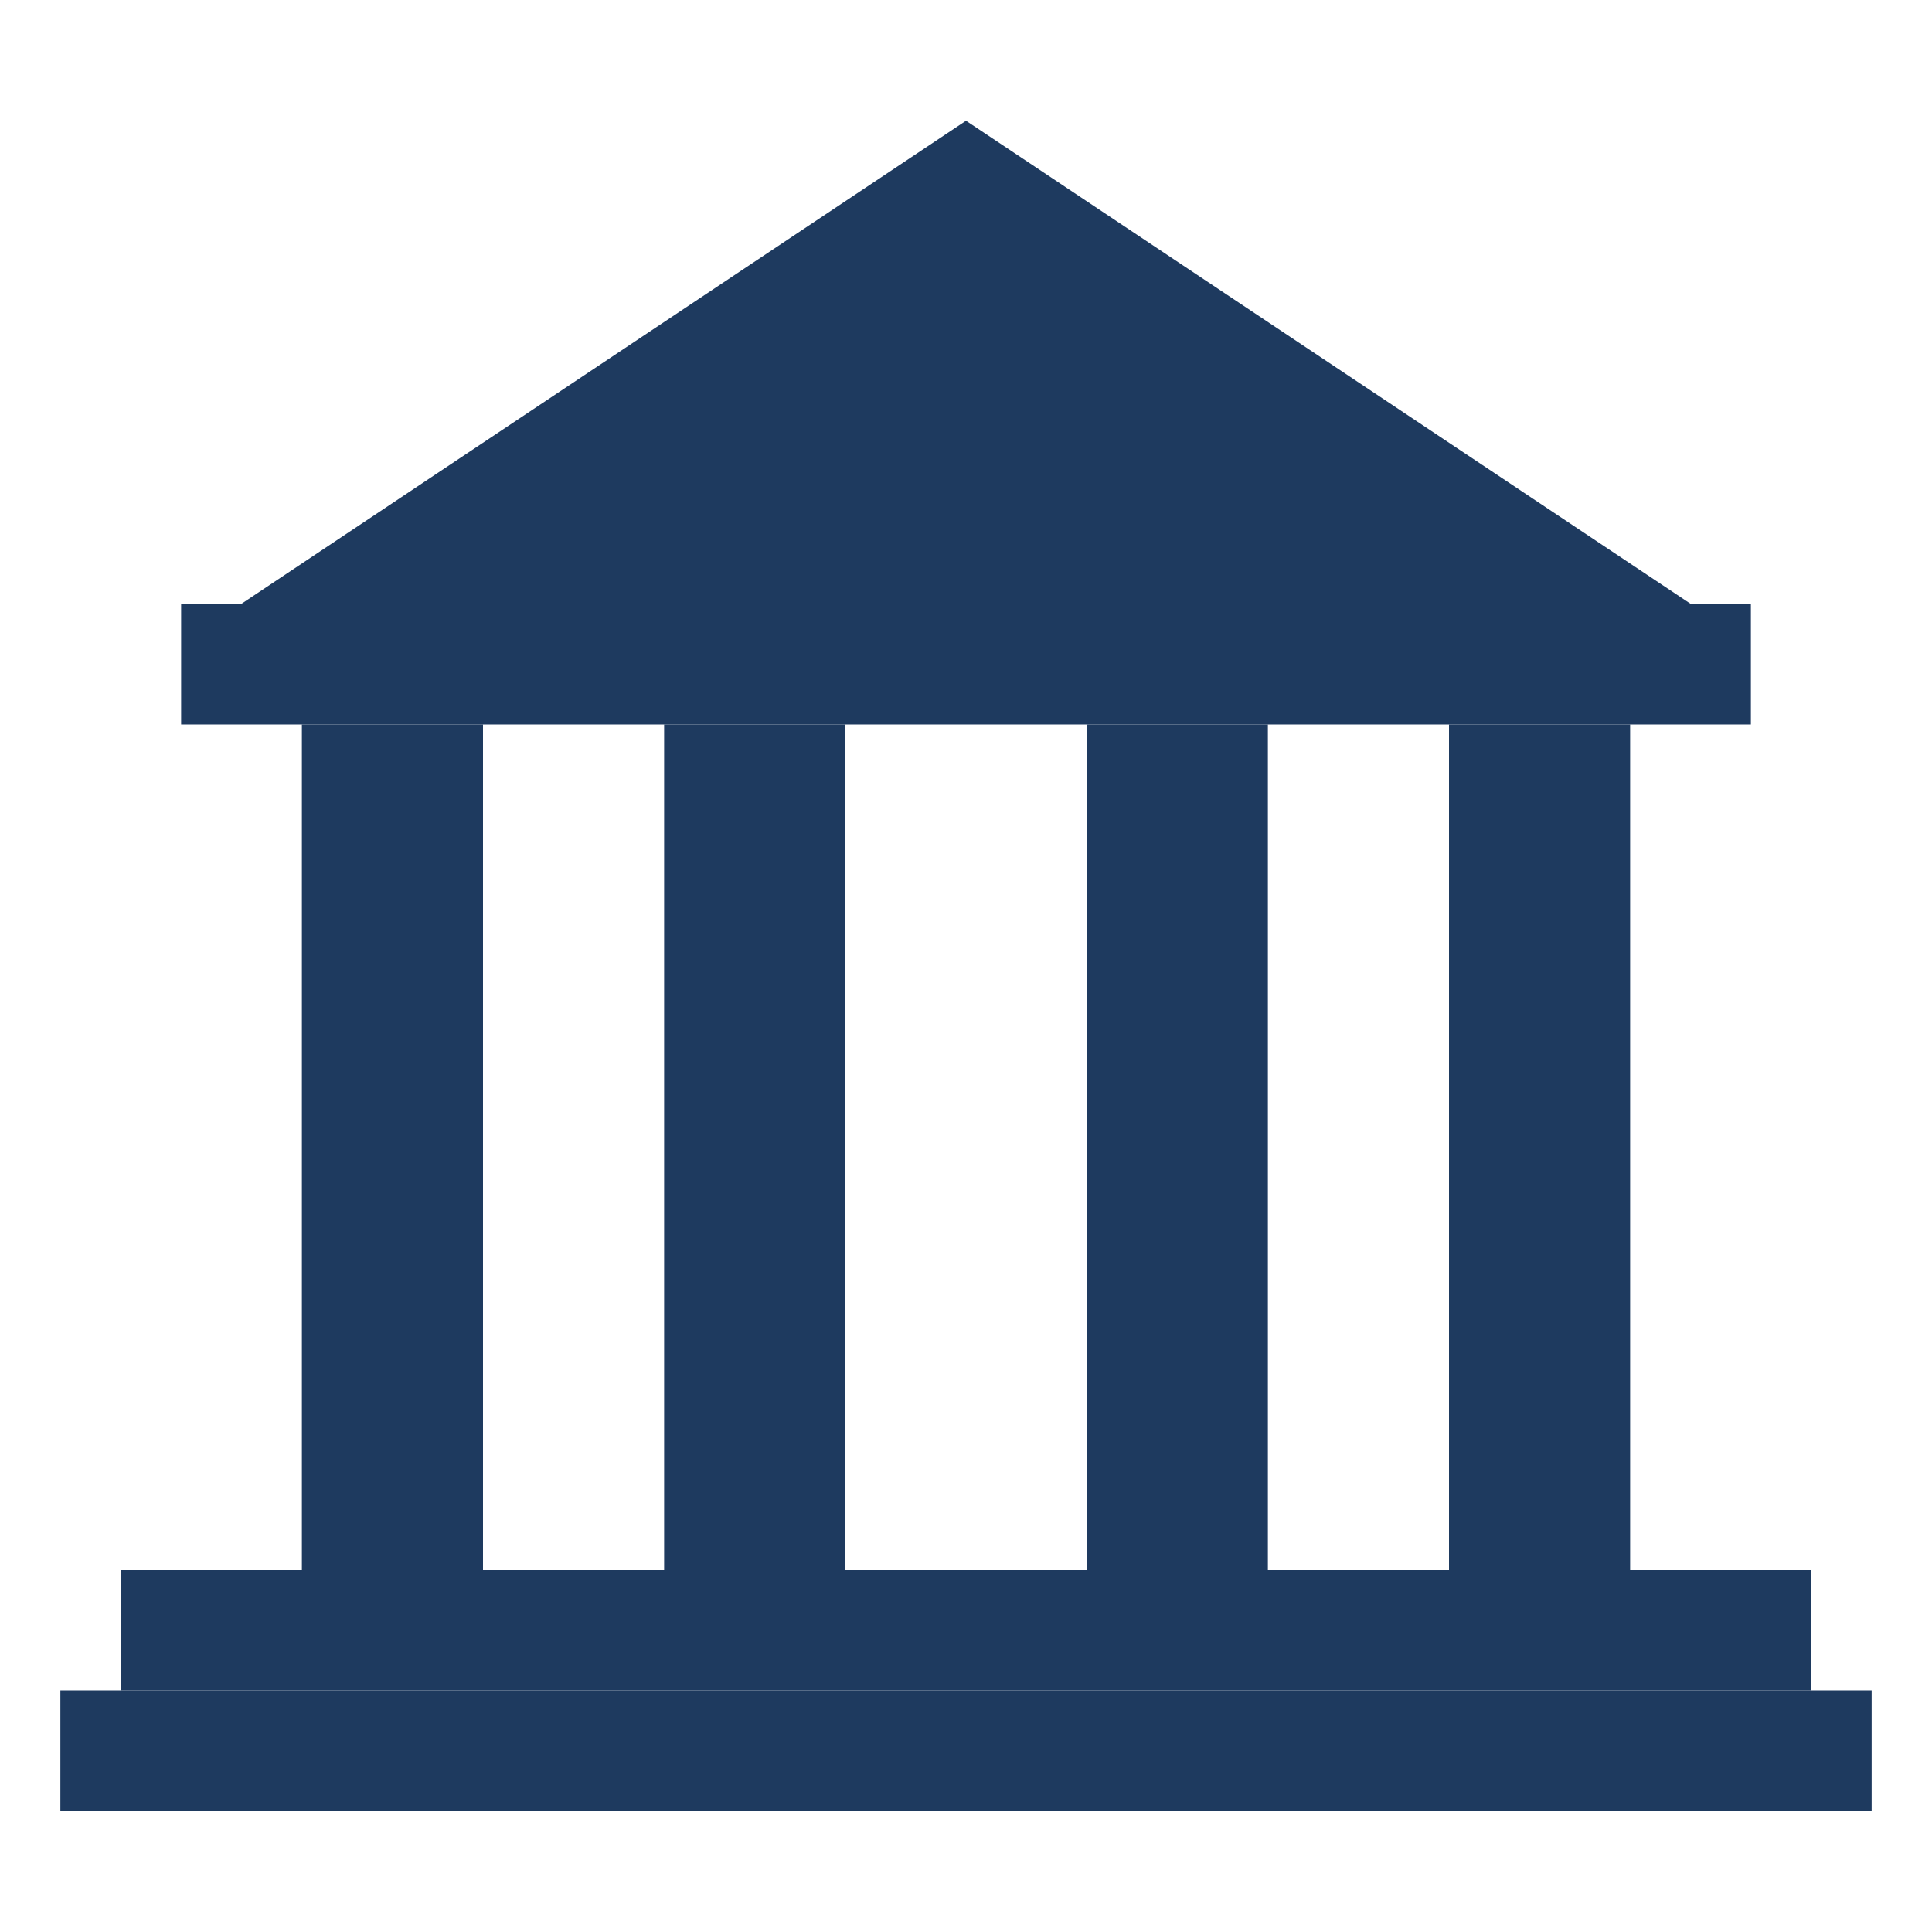 <svg xmlns="http://www.w3.org/2000/svg" viewBox="0 0 32 32" fill="#1e3a5f">
  <!-- Pediment (triangle roof) -->
  <polygon points="16,2 28,10 4,10"/>
  <!-- Roof line -->
  <rect x="3" y="10" width="26" height="2"/>
  <!-- Columns -->
  <rect x="5" y="12" width="3" height="14"/>
  <rect x="11" y="12" width="3" height="14"/>
  <rect x="18" y="12" width="3" height="14"/>
  <rect x="24" y="12" width="3" height="14"/>
  <!-- Base/Steps -->
  <rect x="2" y="26" width="28" height="2"/>
  <rect x="1" y="28" width="30" height="2"/>
</svg>